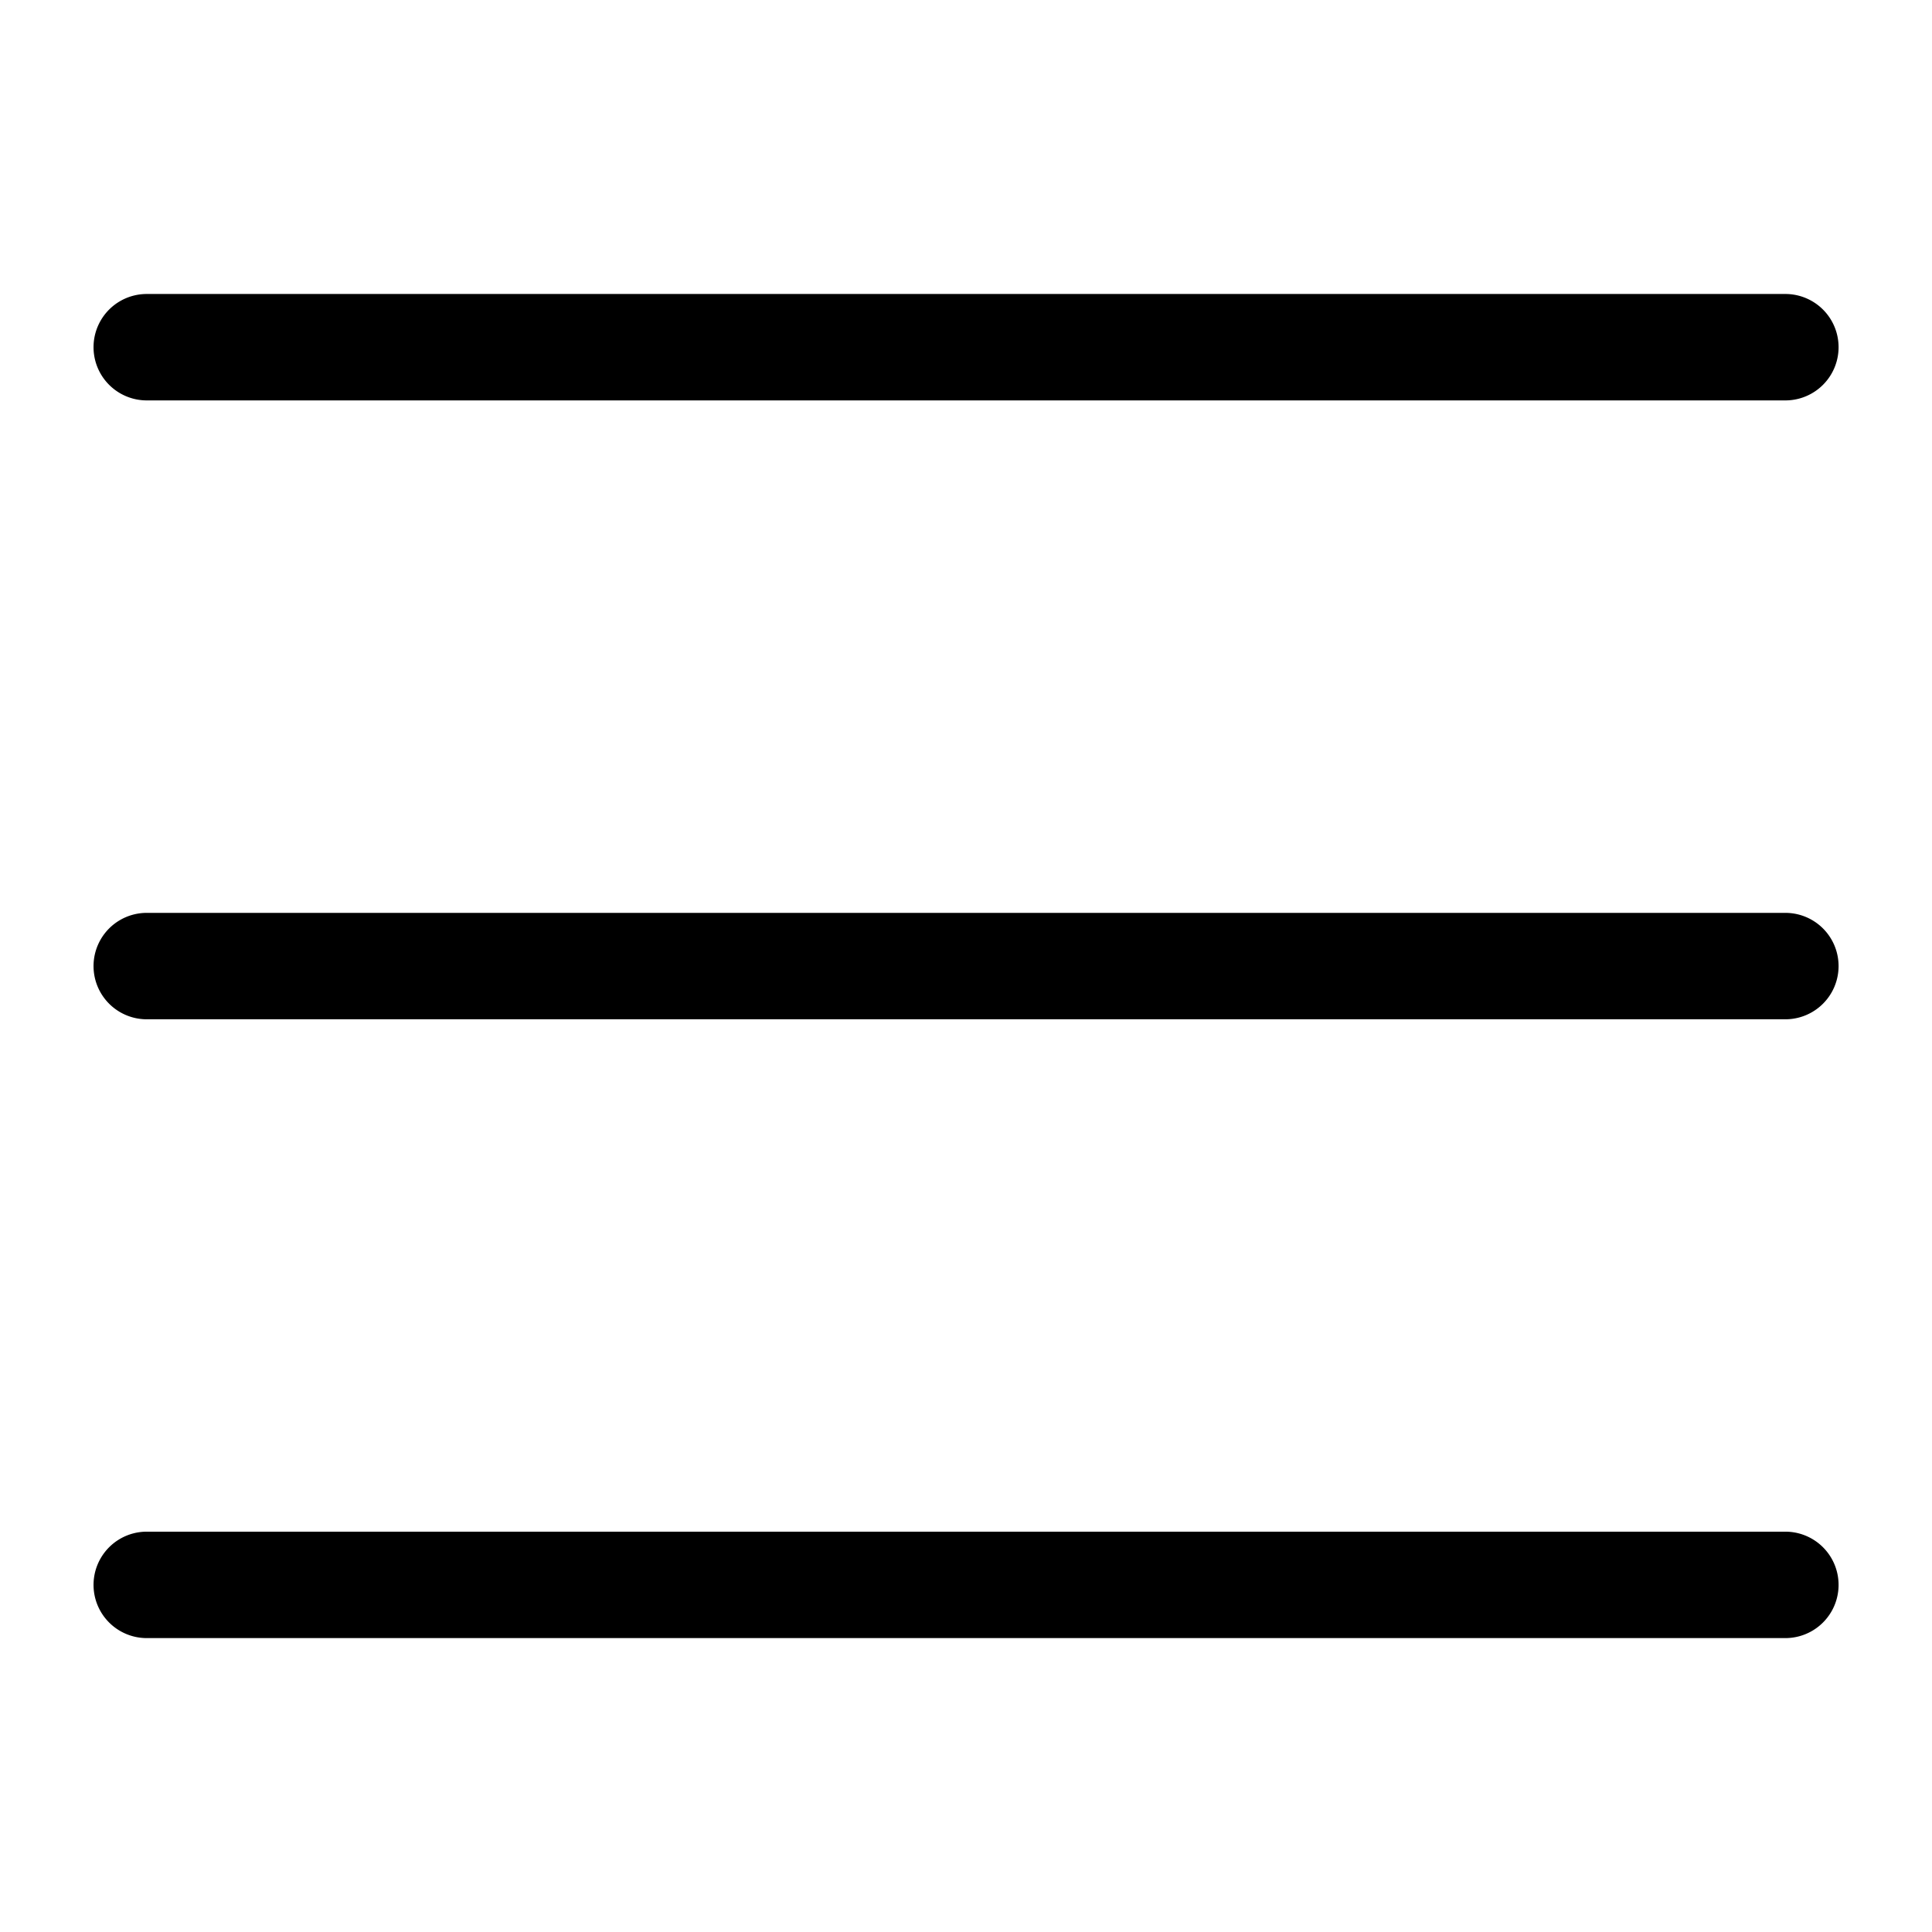 <svg width="24" height="24" viewBox="0 0 24 24" fill="none" xmlns="http://www.w3.org/2000/svg">
    <path d="M22.176 4.974H1.823a.66.66 0 1 1 0-1.322h20.358a.66.66 0 1 1-.005 1.322zm0 7.688H1.823a.66.66 0 1 1 0-1.322h20.358a.66.66 0 1 1-.005 1.322zm0 7.687H1.823a.66.66 0 1 1 0-1.322h20.358a.66.66 0 1 1-.005 1.322z" fill="#000"/>
</svg>
